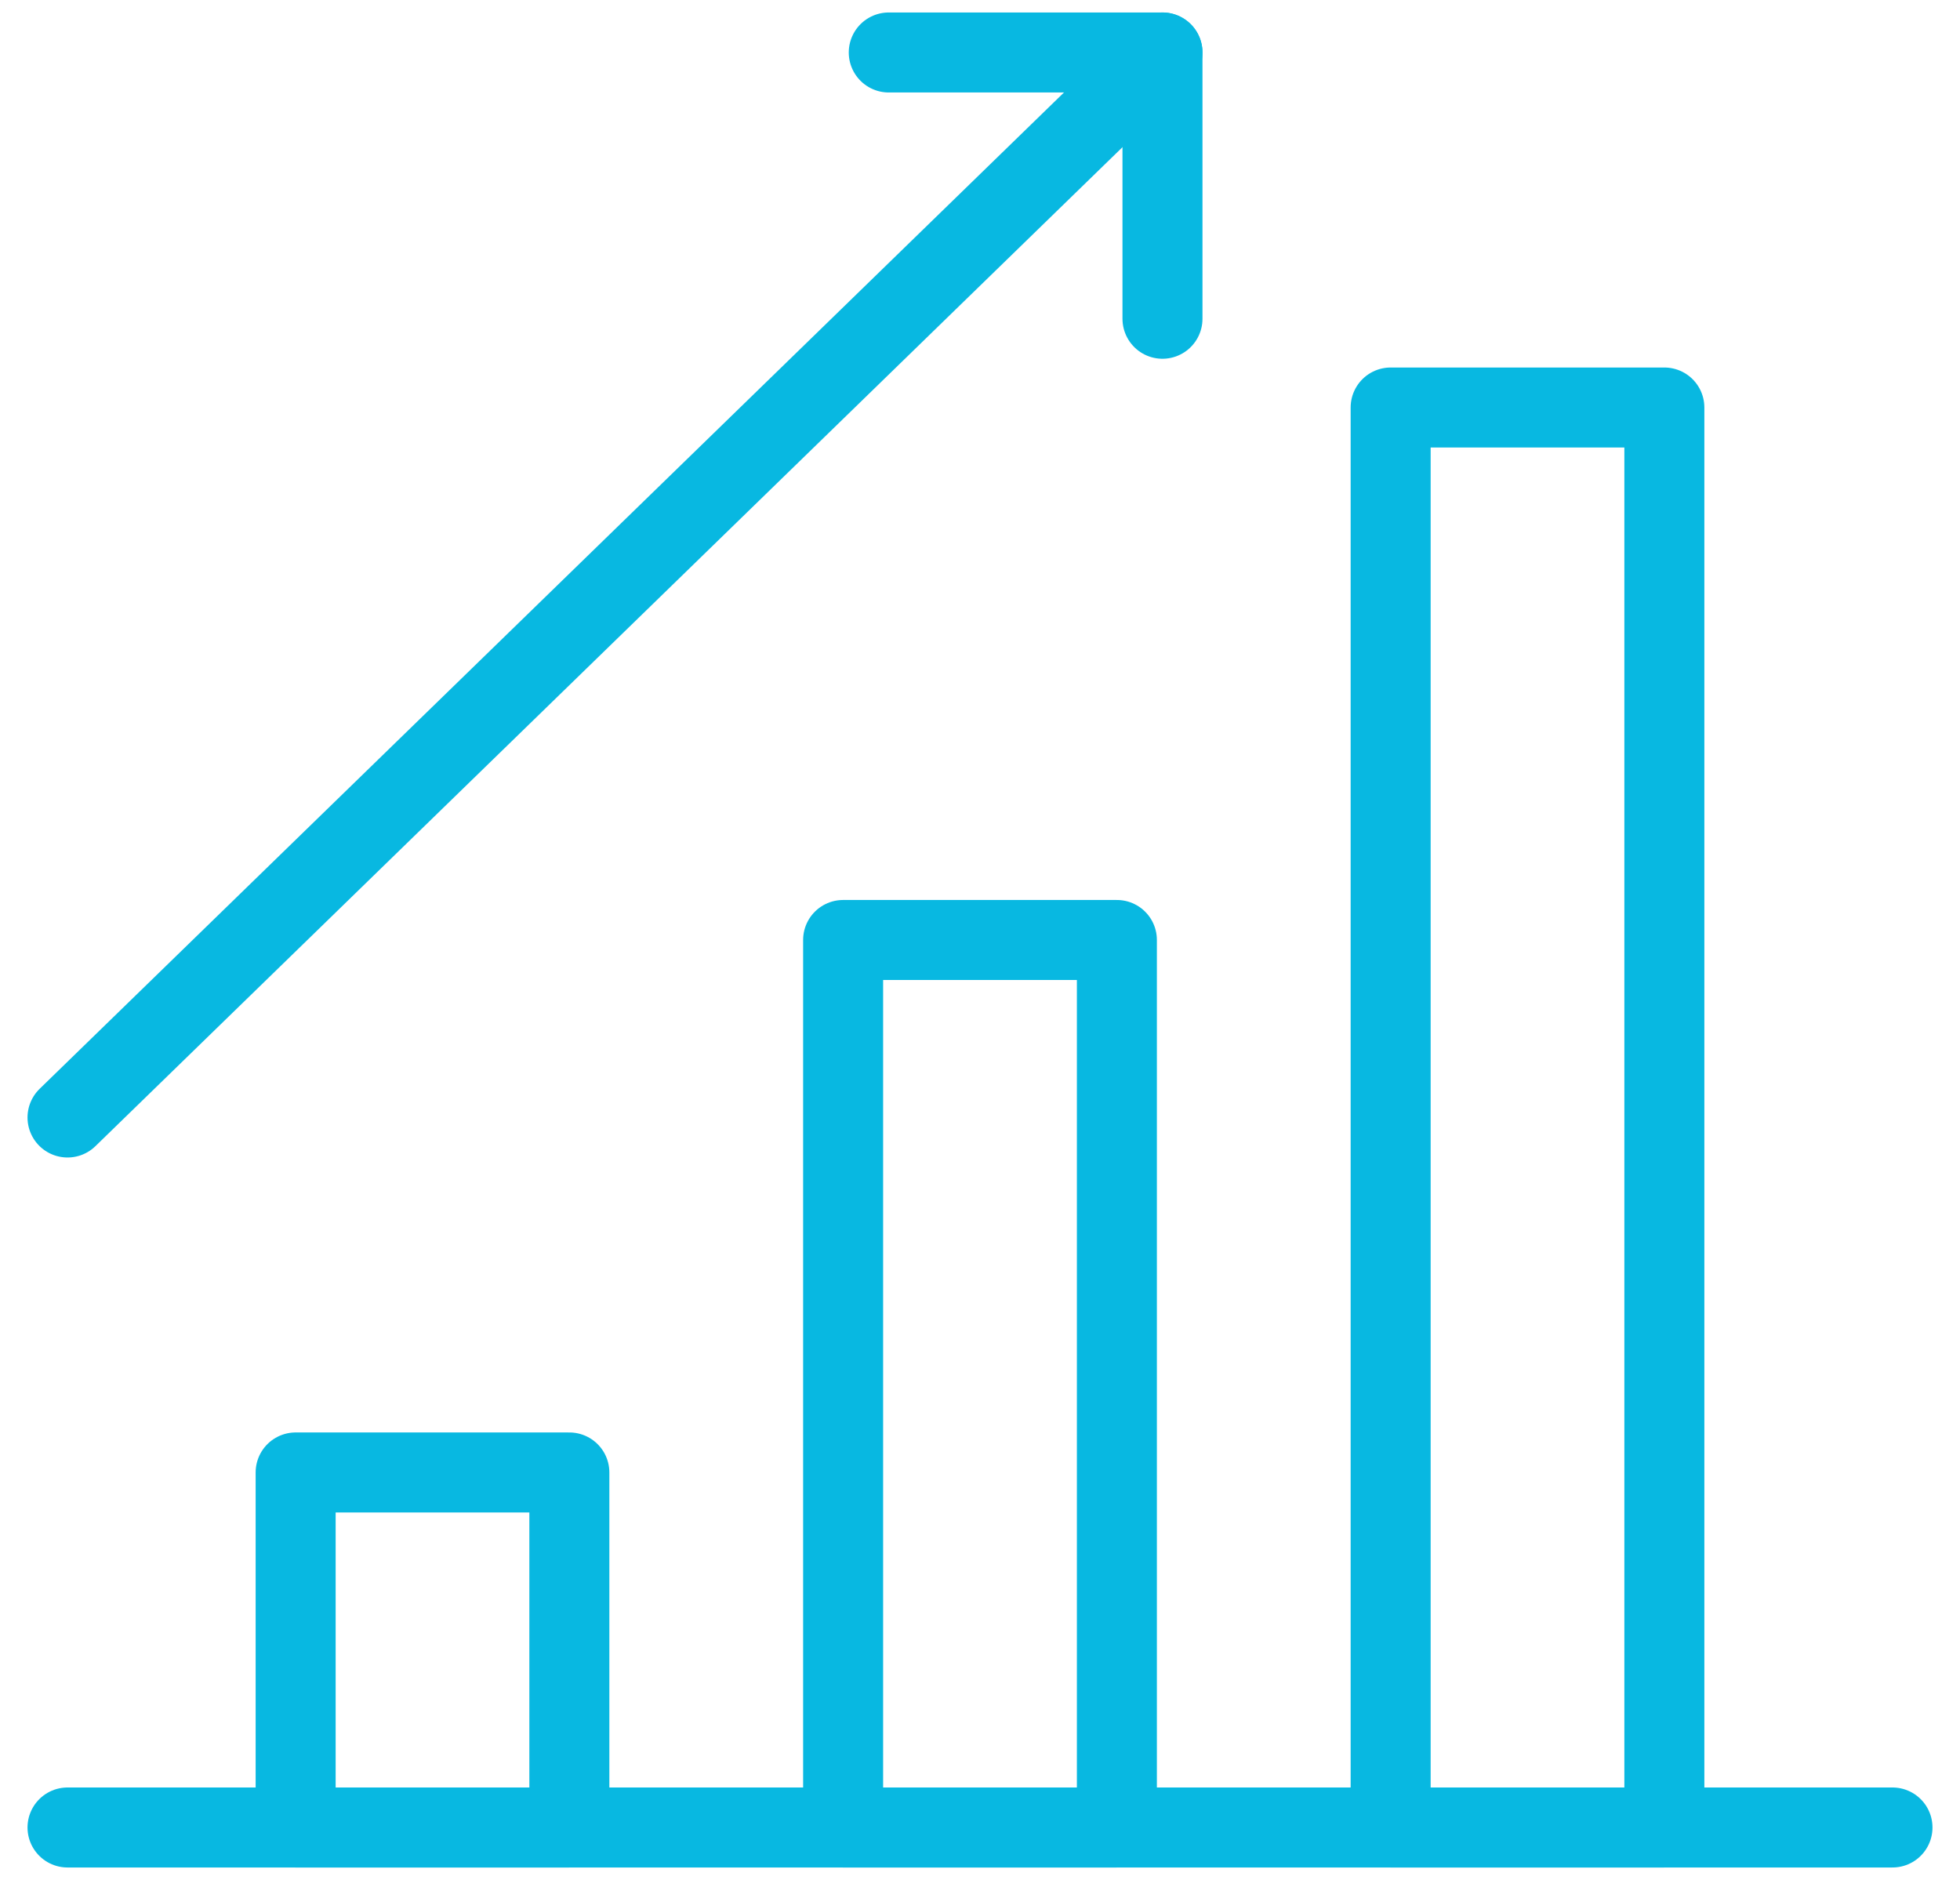<svg width="49" height="47" viewBox="0 0 49 47" fill="none" xmlns="http://www.w3.org/2000/svg">
<path d="M14.234 36.812H7.391V45.688H14.234V36.812Z" stroke="#08B8E1" stroke-width="2" stroke-miterlimit="10" stroke-linecap="round" stroke-linejoin="round"/>
<path d="M27.922 23.5H21.078V45.688H27.922V23.5Z" stroke="#08B8E1" stroke-width="2" stroke-miterlimit="10" stroke-linecap="round" stroke-linejoin="round"/>
<path d="M41.609 10.188H34.766V45.688H41.609V10.188Z" stroke="#08B8E1" stroke-width="2" stroke-miterlimit="10" stroke-linecap="round" stroke-linejoin="round"/>
<path d="M1.688 27.938L29.062 1.312" stroke="#08B8E1" stroke-width="2" stroke-miterlimit="10" stroke-linecap="round" stroke-linejoin="round"/>
<path d="M22.219 1.312H29.062V7.969" stroke="#08B8E1" stroke-width="2" stroke-miterlimit="10" stroke-linecap="round" stroke-linejoin="round"/>
<path d="M1.688 45.688H47.312" stroke="#08B8E1" stroke-width="2" stroke-miterlimit="10" stroke-linecap="round" stroke-linejoin="round"/>
</svg>

